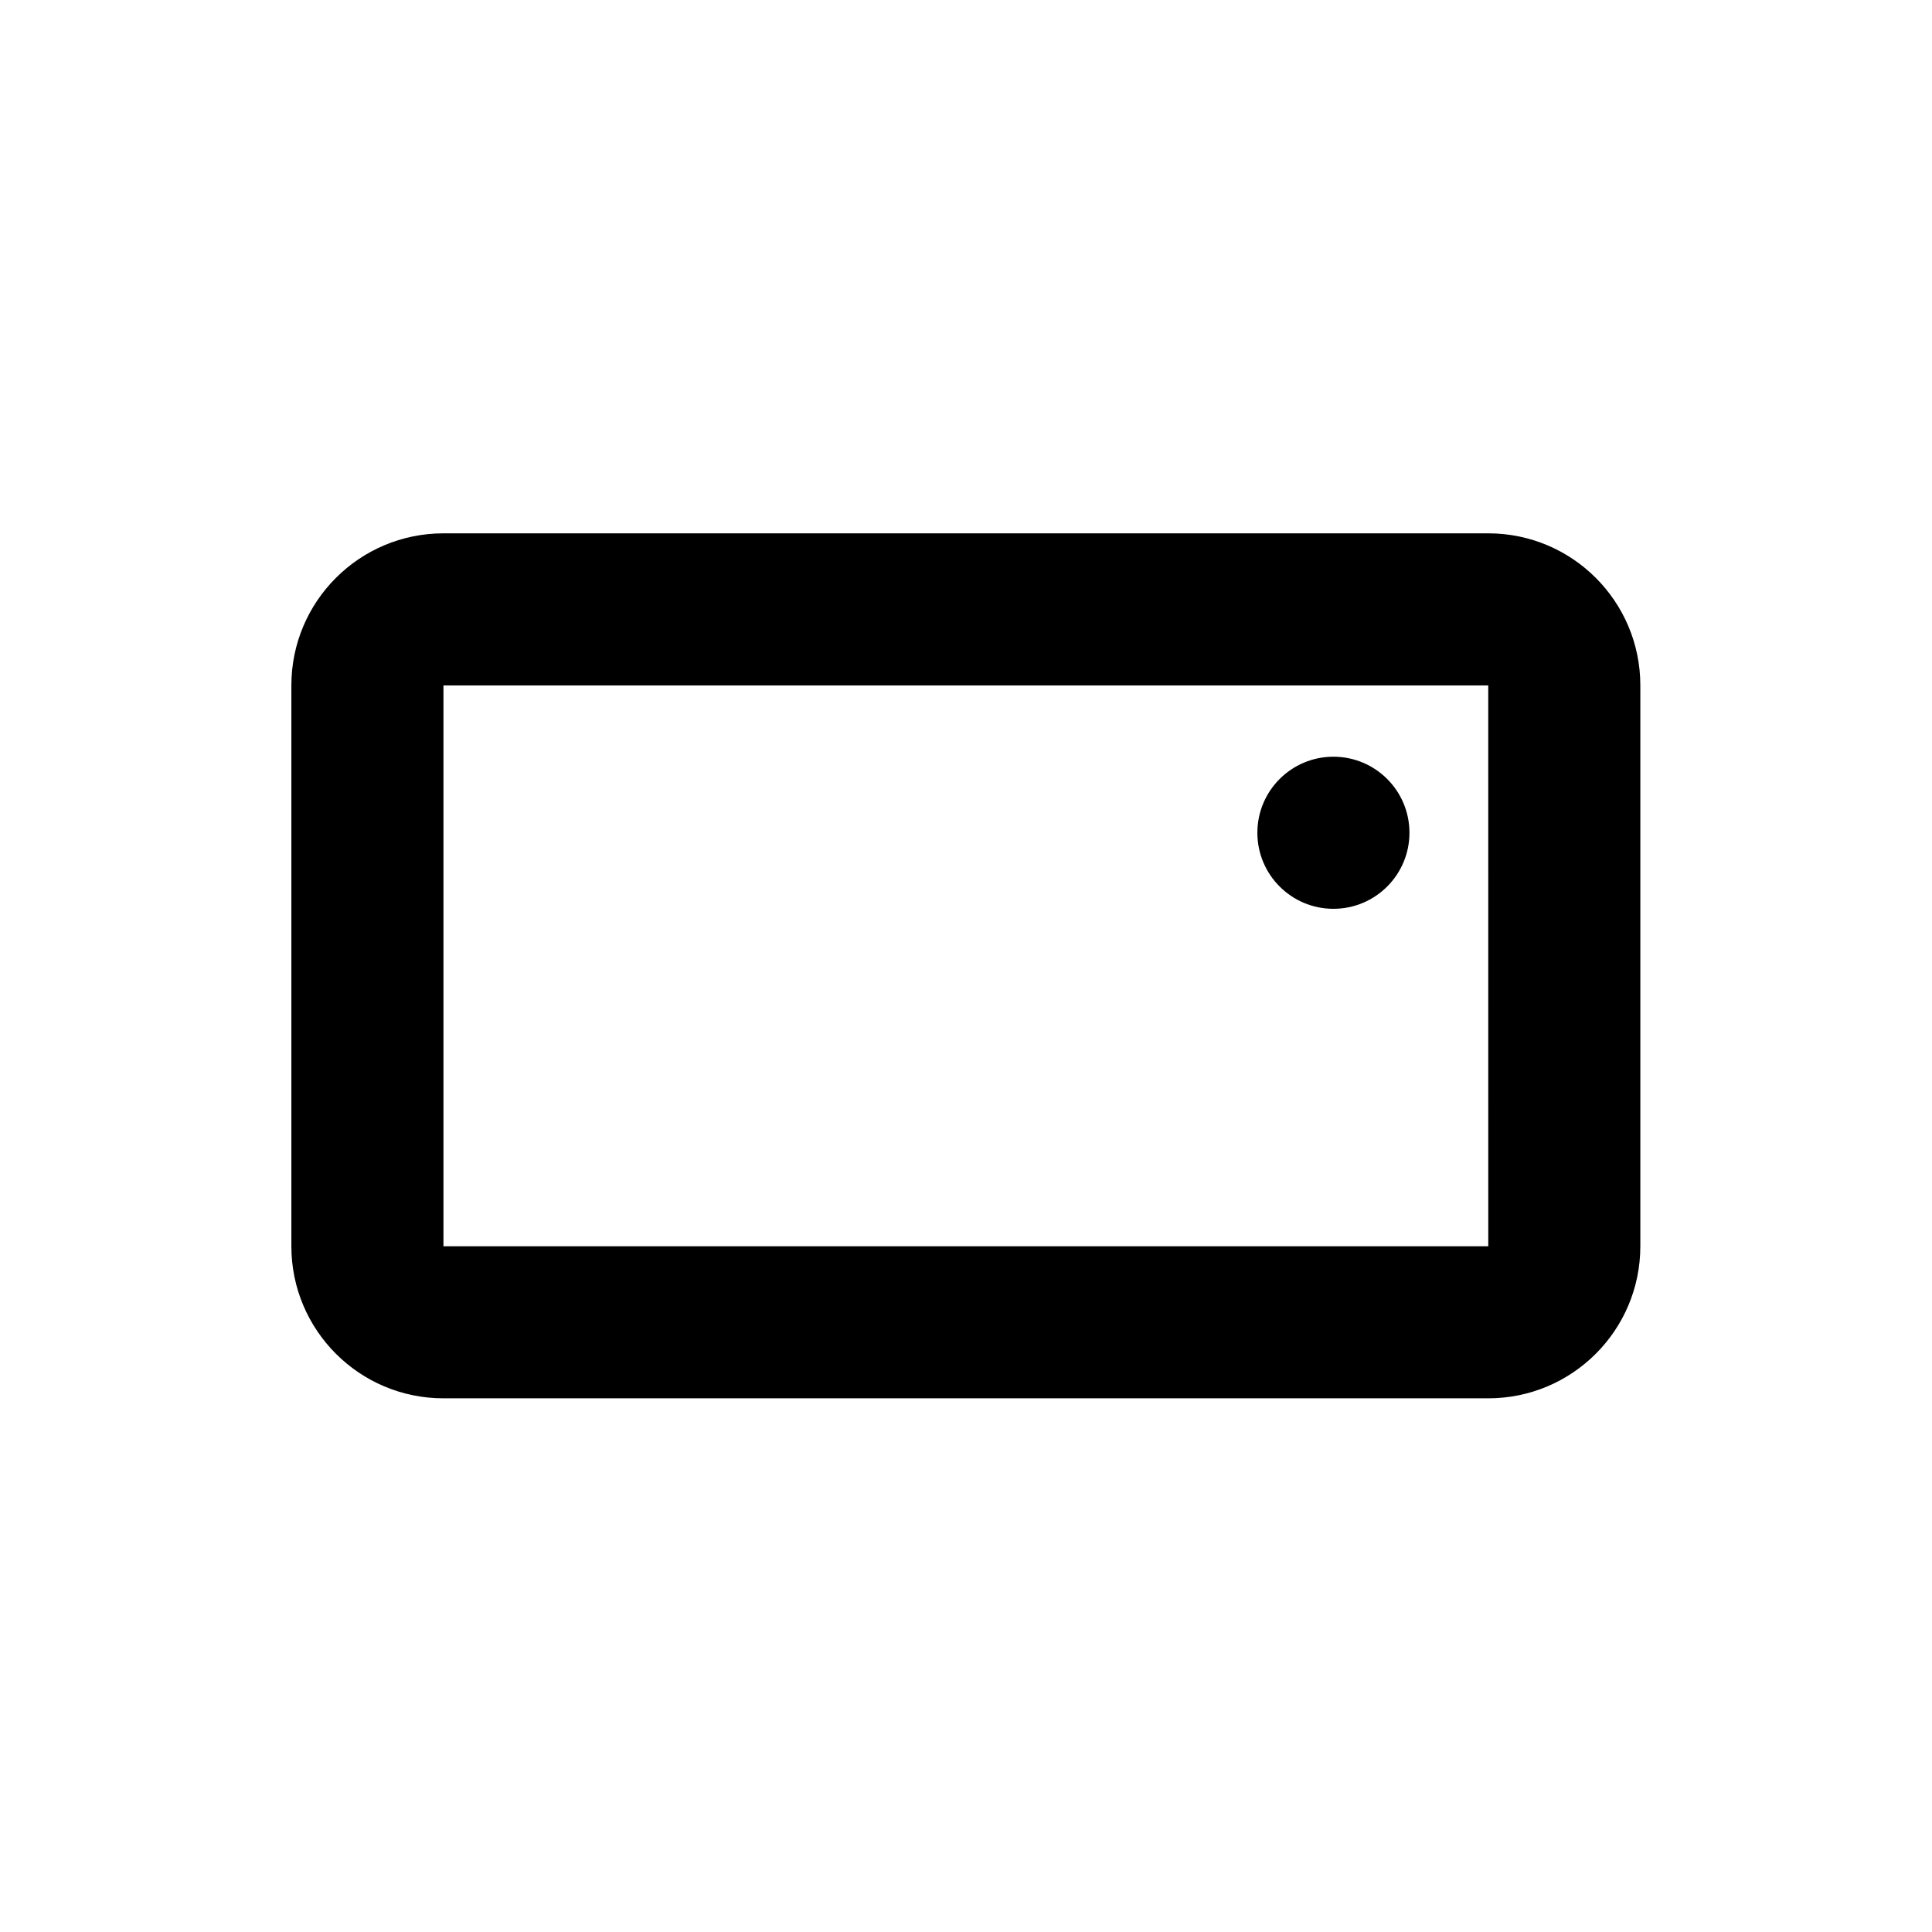<?xml version="1.0" encoding="UTF-8"?>
<!-- Uploaded to: SVG Repo, www.svgrepo.com, Generator: SVG Repo Mixer Tools -->
<svg fill="#000000" width="800px" height="800px" version="1.1" viewBox="144 144 512 512" xmlns="http://www.w3.org/2000/svg">
 <g>
  <path d="m538.41 285.34h-276.89c-22.258 0-40.305 18.043-40.305 40.305v148.62c0 22.258 18.047 40.305 40.305 40.305h276.88c22.258 0 40.305-18.047 40.305-40.305v-148.62c0.004-22.262-18.043-40.305-40.301-40.305zm0 188.93h-276.89v-148.62h276.88z"/>
  <path d="m517.52 364.69c0 11.129-9.02 20.152-20.152 20.152-11.129 0-20.152-9.023-20.152-20.152s9.023-20.152 20.152-20.152c11.133 0 20.152 9.023 20.152 20.152"/>
 </g>
</svg>